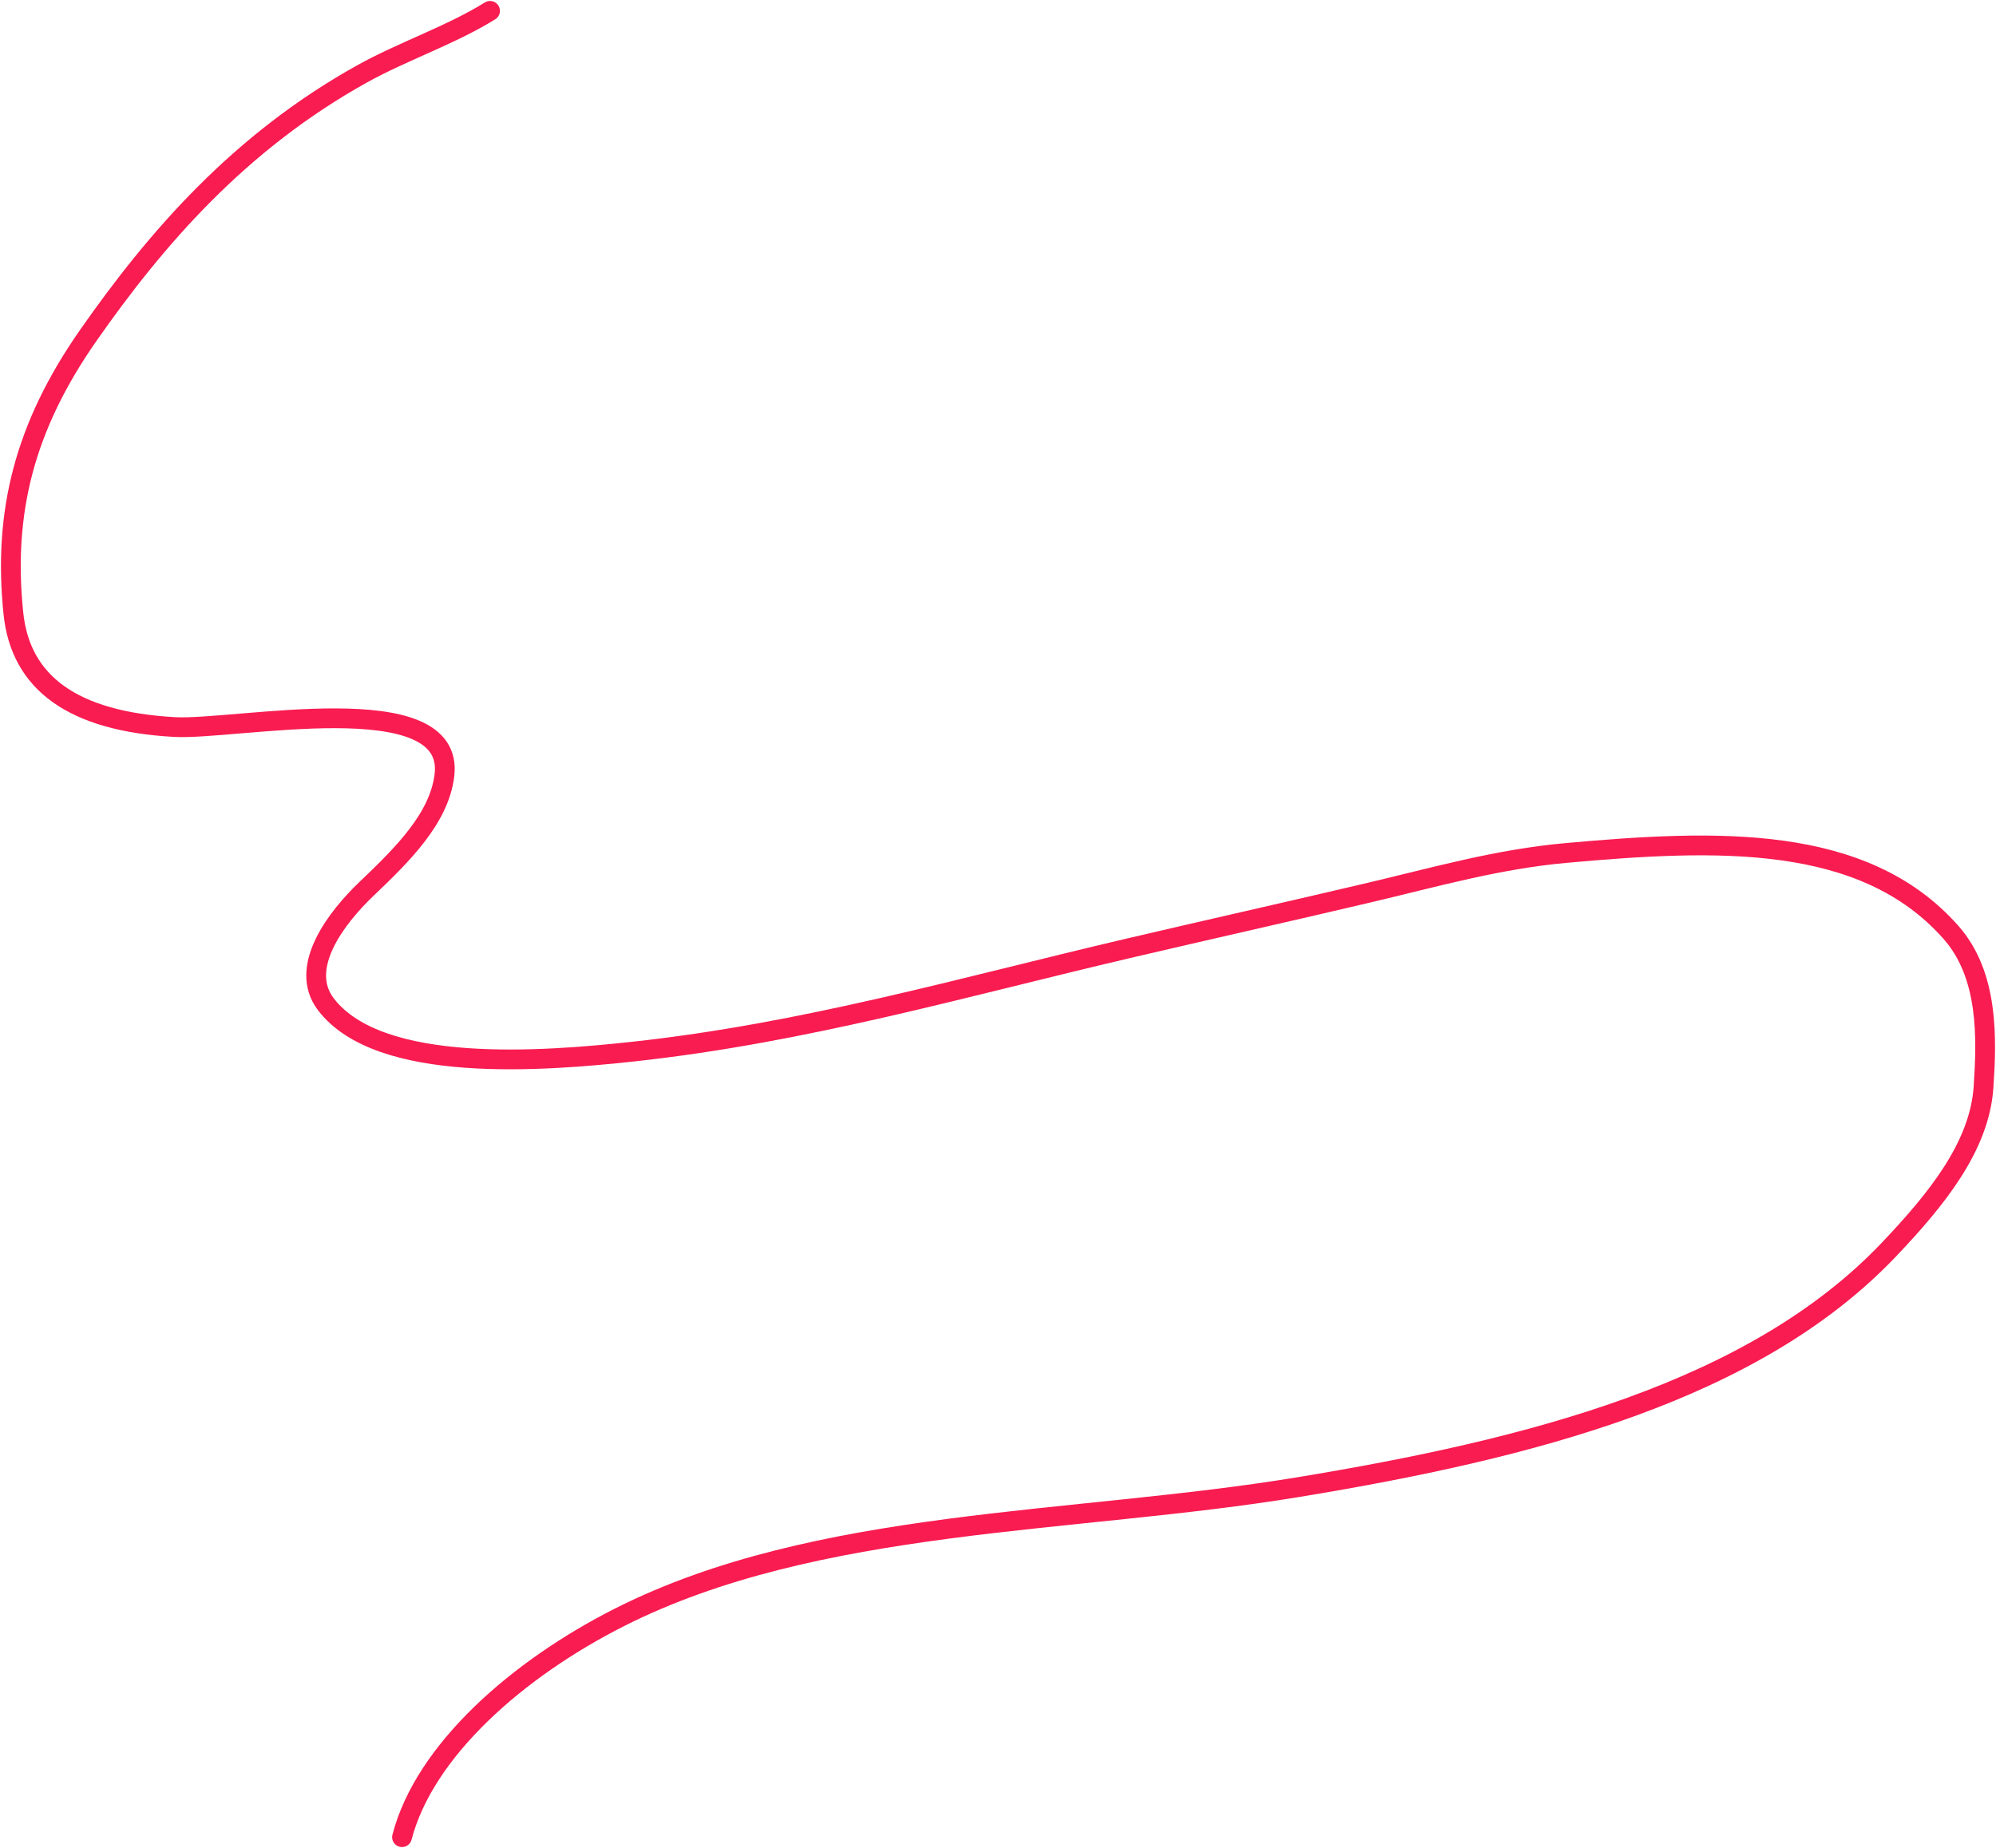 <?xml version="1.0" encoding="UTF-8"?> <svg xmlns="http://www.w3.org/2000/svg" width="919" height="851" viewBox="0 0 919 851" fill="none"><path d="M225.629 5C208.015 16.001 185.448 23.614 166.855 33.942C110.191 65.417 71.796 109.862 40.621 154.482C11.184 196.615 1.349 236.137 6.167 282.482C9.488 314.426 33.453 332.17 80.286 334.796C108.368 336.371 209.5 315.129 204.639 356.875C202.323 376.759 185.27 393.58 168.882 409.189C154.838 422.566 137.134 445.579 150.063 462.498C174.715 494.758 250.127 488.739 291.352 484.278C370.59 475.706 443.489 454.513 518.921 436.838C556.126 428.12 593.501 419.75 630.679 410.979C660.736 403.889 689.453 395.633 721.157 392.779C790.189 386.564 857.901 383.768 898.203 429.279C915.754 449.098 914.737 478.242 913.259 500.589C911.437 528.127 891.261 552.687 869.829 575.281C807.611 640.872 704.598 667.199 597.963 684.782C493.499 702.006 376.219 698.811 285.272 744.754C238.573 768.344 195.485 805.949 185.095 846" stroke="#F81C51" stroke-width="9.102" stroke-linecap="round"></path></svg> 